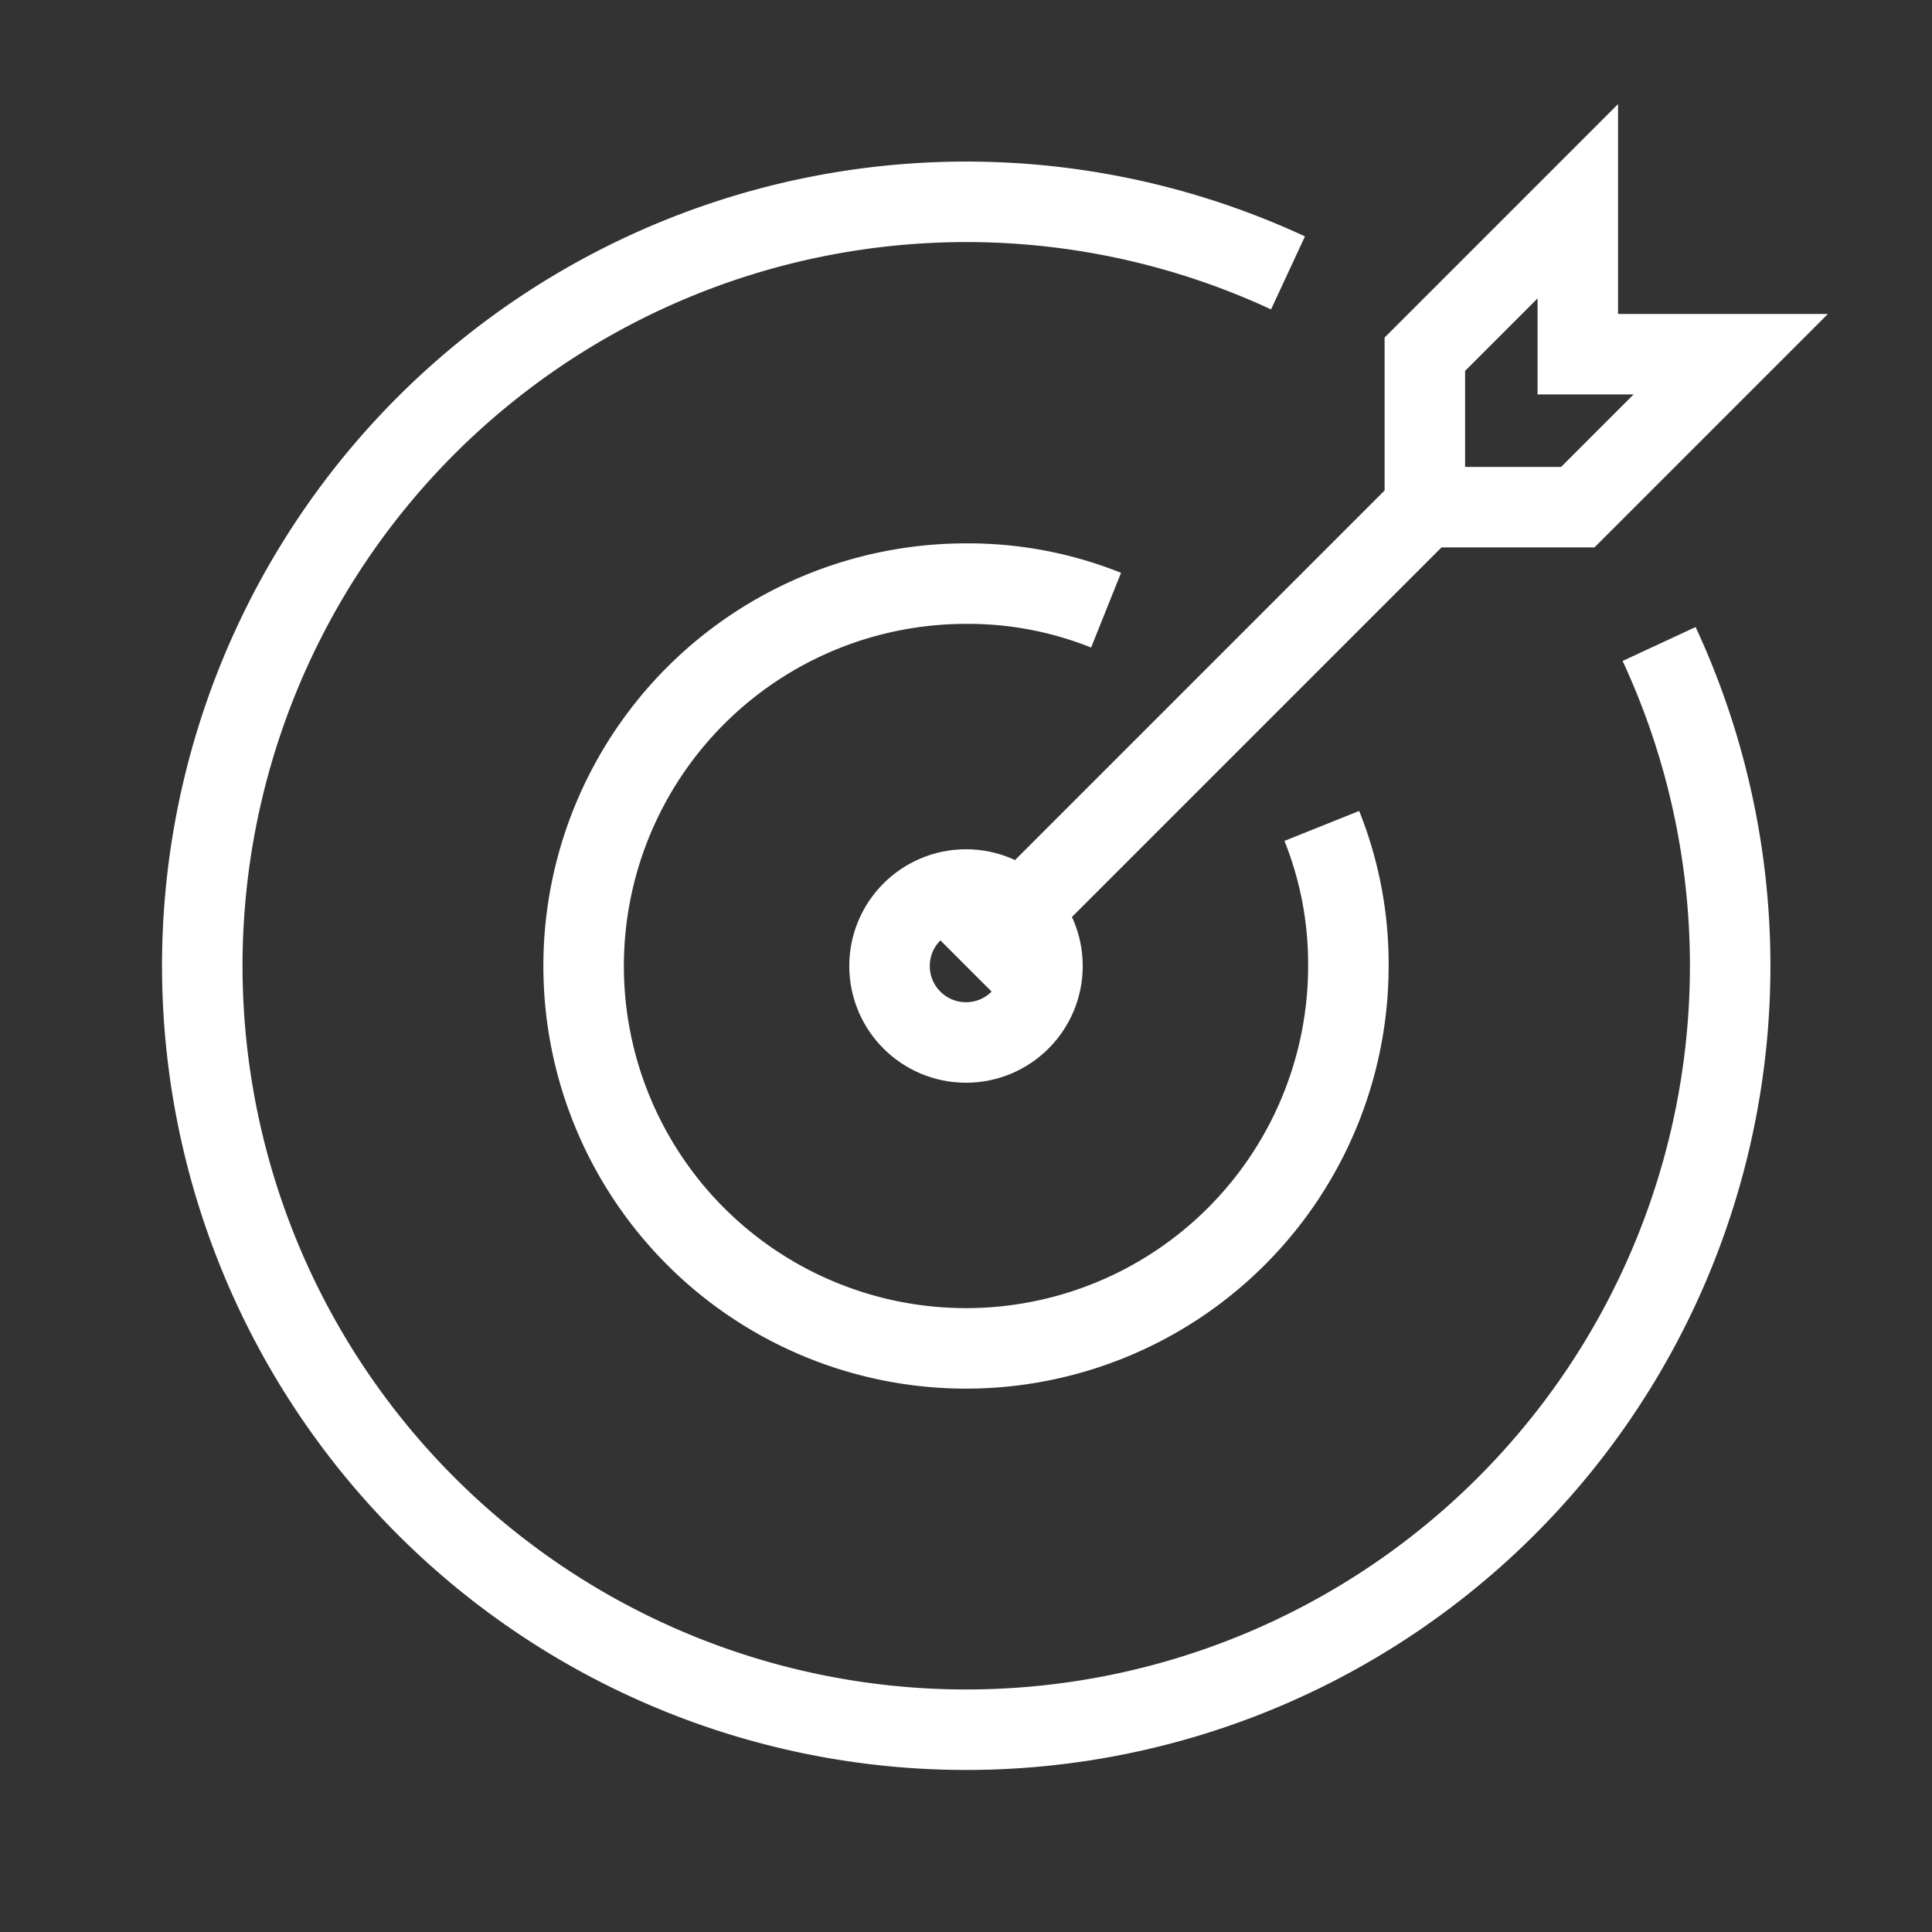 <svg id="Layer_1" data-name="Layer 1" xmlns="http://www.w3.org/2000/svg" viewBox="0 0 24 24" stroke-width="1" width="100" height="100" color="#fff"><rect x="0" y="0" width="24" height="24" fill="#333333" stroke="none"/><defs><style>.cls-63ce7444ea57ea6c838005de-1{fill:none;stroke:currentColor;stroke-miterlimit:10;}</style></defs><path class="cls-63ce7444ea57ea6c838005de-1" d="M20.61,8A9.49,9.49,0,1,1,16,3.39"></path><path class="cls-63ce7444ea57ea6c838005de-1" d="M16.42,10.26A4.6,4.6,0,0,1,16.75,12,4.75,4.75,0,1,1,12,7.25a4.6,4.6,0,0,1,1.74.33"></path><polyline class="cls-63ce7444ea57ea6c838005de-1" points="12 12 17.7 6.3 17.7 4.4 19.6 2.5 19.6 4.4 21.5 4.4 19.6 6.3 17.7 6.3"></polyline><circle class="cls-63ce7444ea57ea6c838005de-1" cx="12" cy="12" r="0.95"></circle></svg>